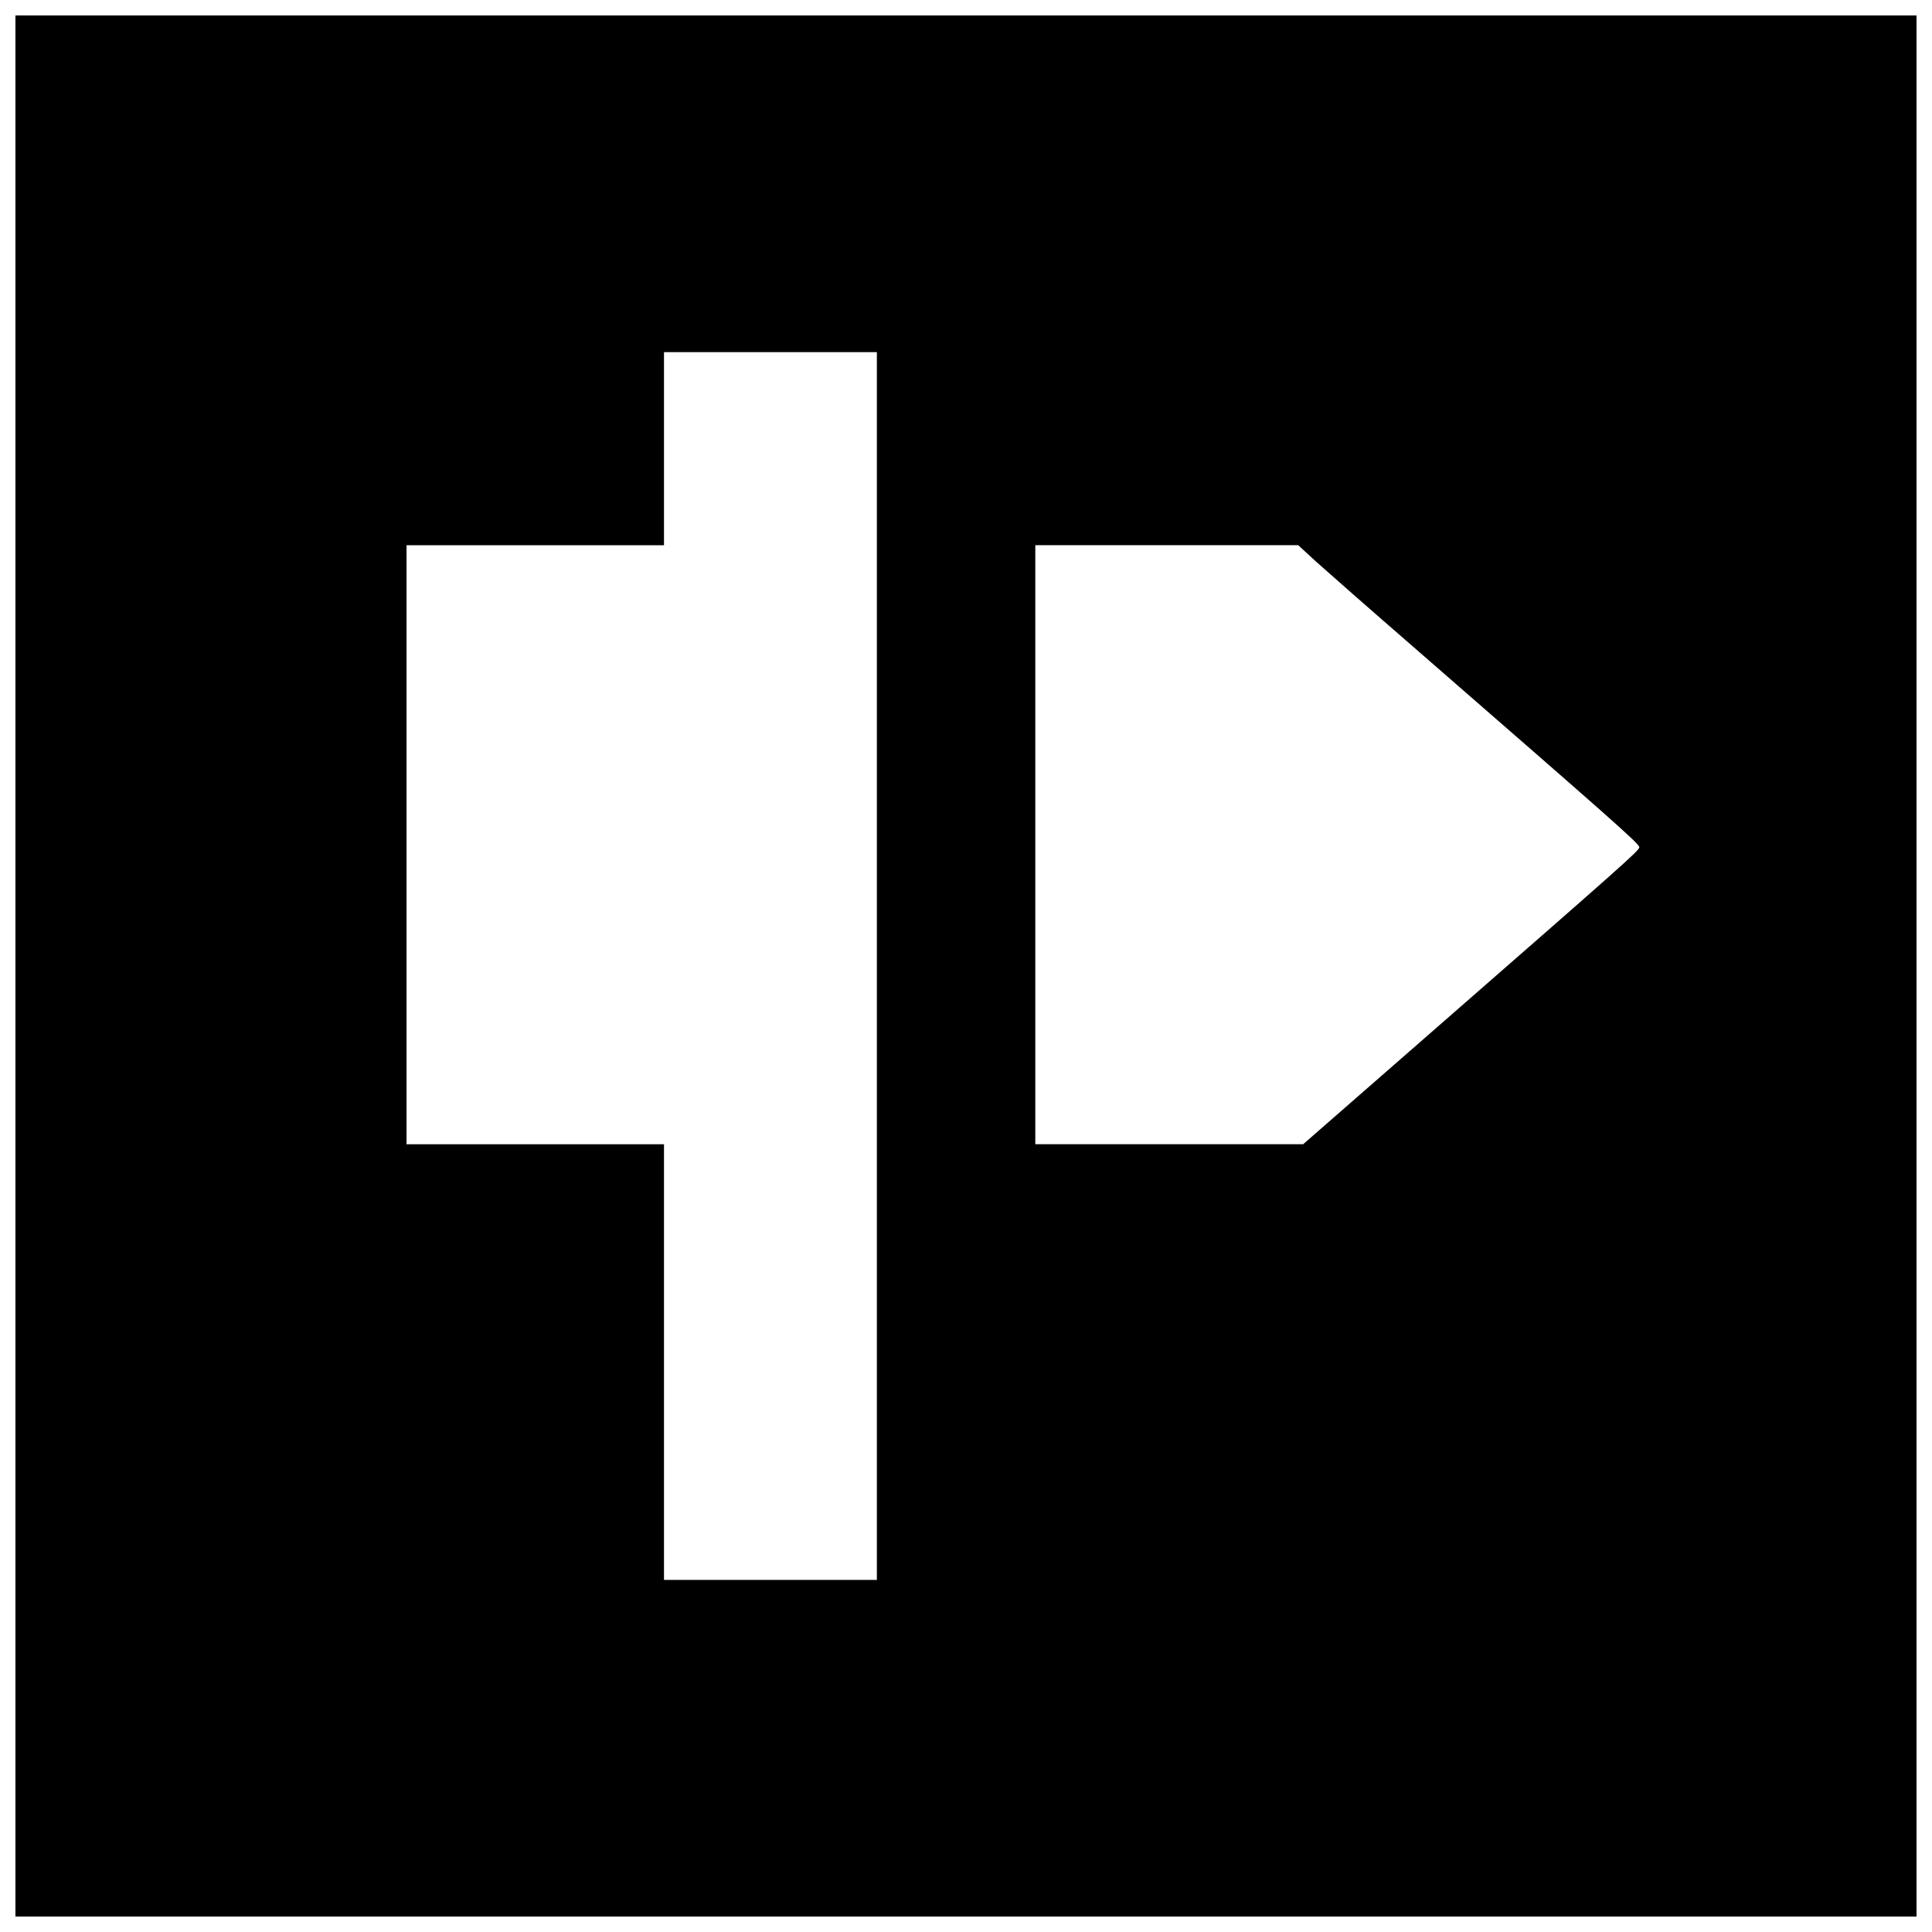 <?xml version="1.0" encoding="UTF-8"?>
<!-- Uploaded to: SVG Repo, www.svgrepo.com, Generator: SVG Repo Mixer Tools -->
<svg width="800px" height="800px" version="1.1" viewBox="144 144 512 512" xmlns="http://www.w3.org/2000/svg">
 <defs>
  <clipPath id="a">
   <path d="m148.09 148.09h503.81v503.81h-503.81z"/>
  </clipPath>
 </defs>
 <g clip-path="url(#a)">
  <path d="m148.09 400v251.91h503.81v-503.81h-503.81zm228.29 0v162.69h-56.414v-115.45h-68.227v-158.75h68.227v-51.172h56.414zm116.51-107.06c2.625 2.363 14.562 12.859 26.504 23.223 51.691 45 59.039 51.43 59.039 52.348s-3.938 4.328-57.992 51.562l-31.094 27.16h-70.98v-158.75h69.668l4.856 4.461z"/>
 </g>
</svg>